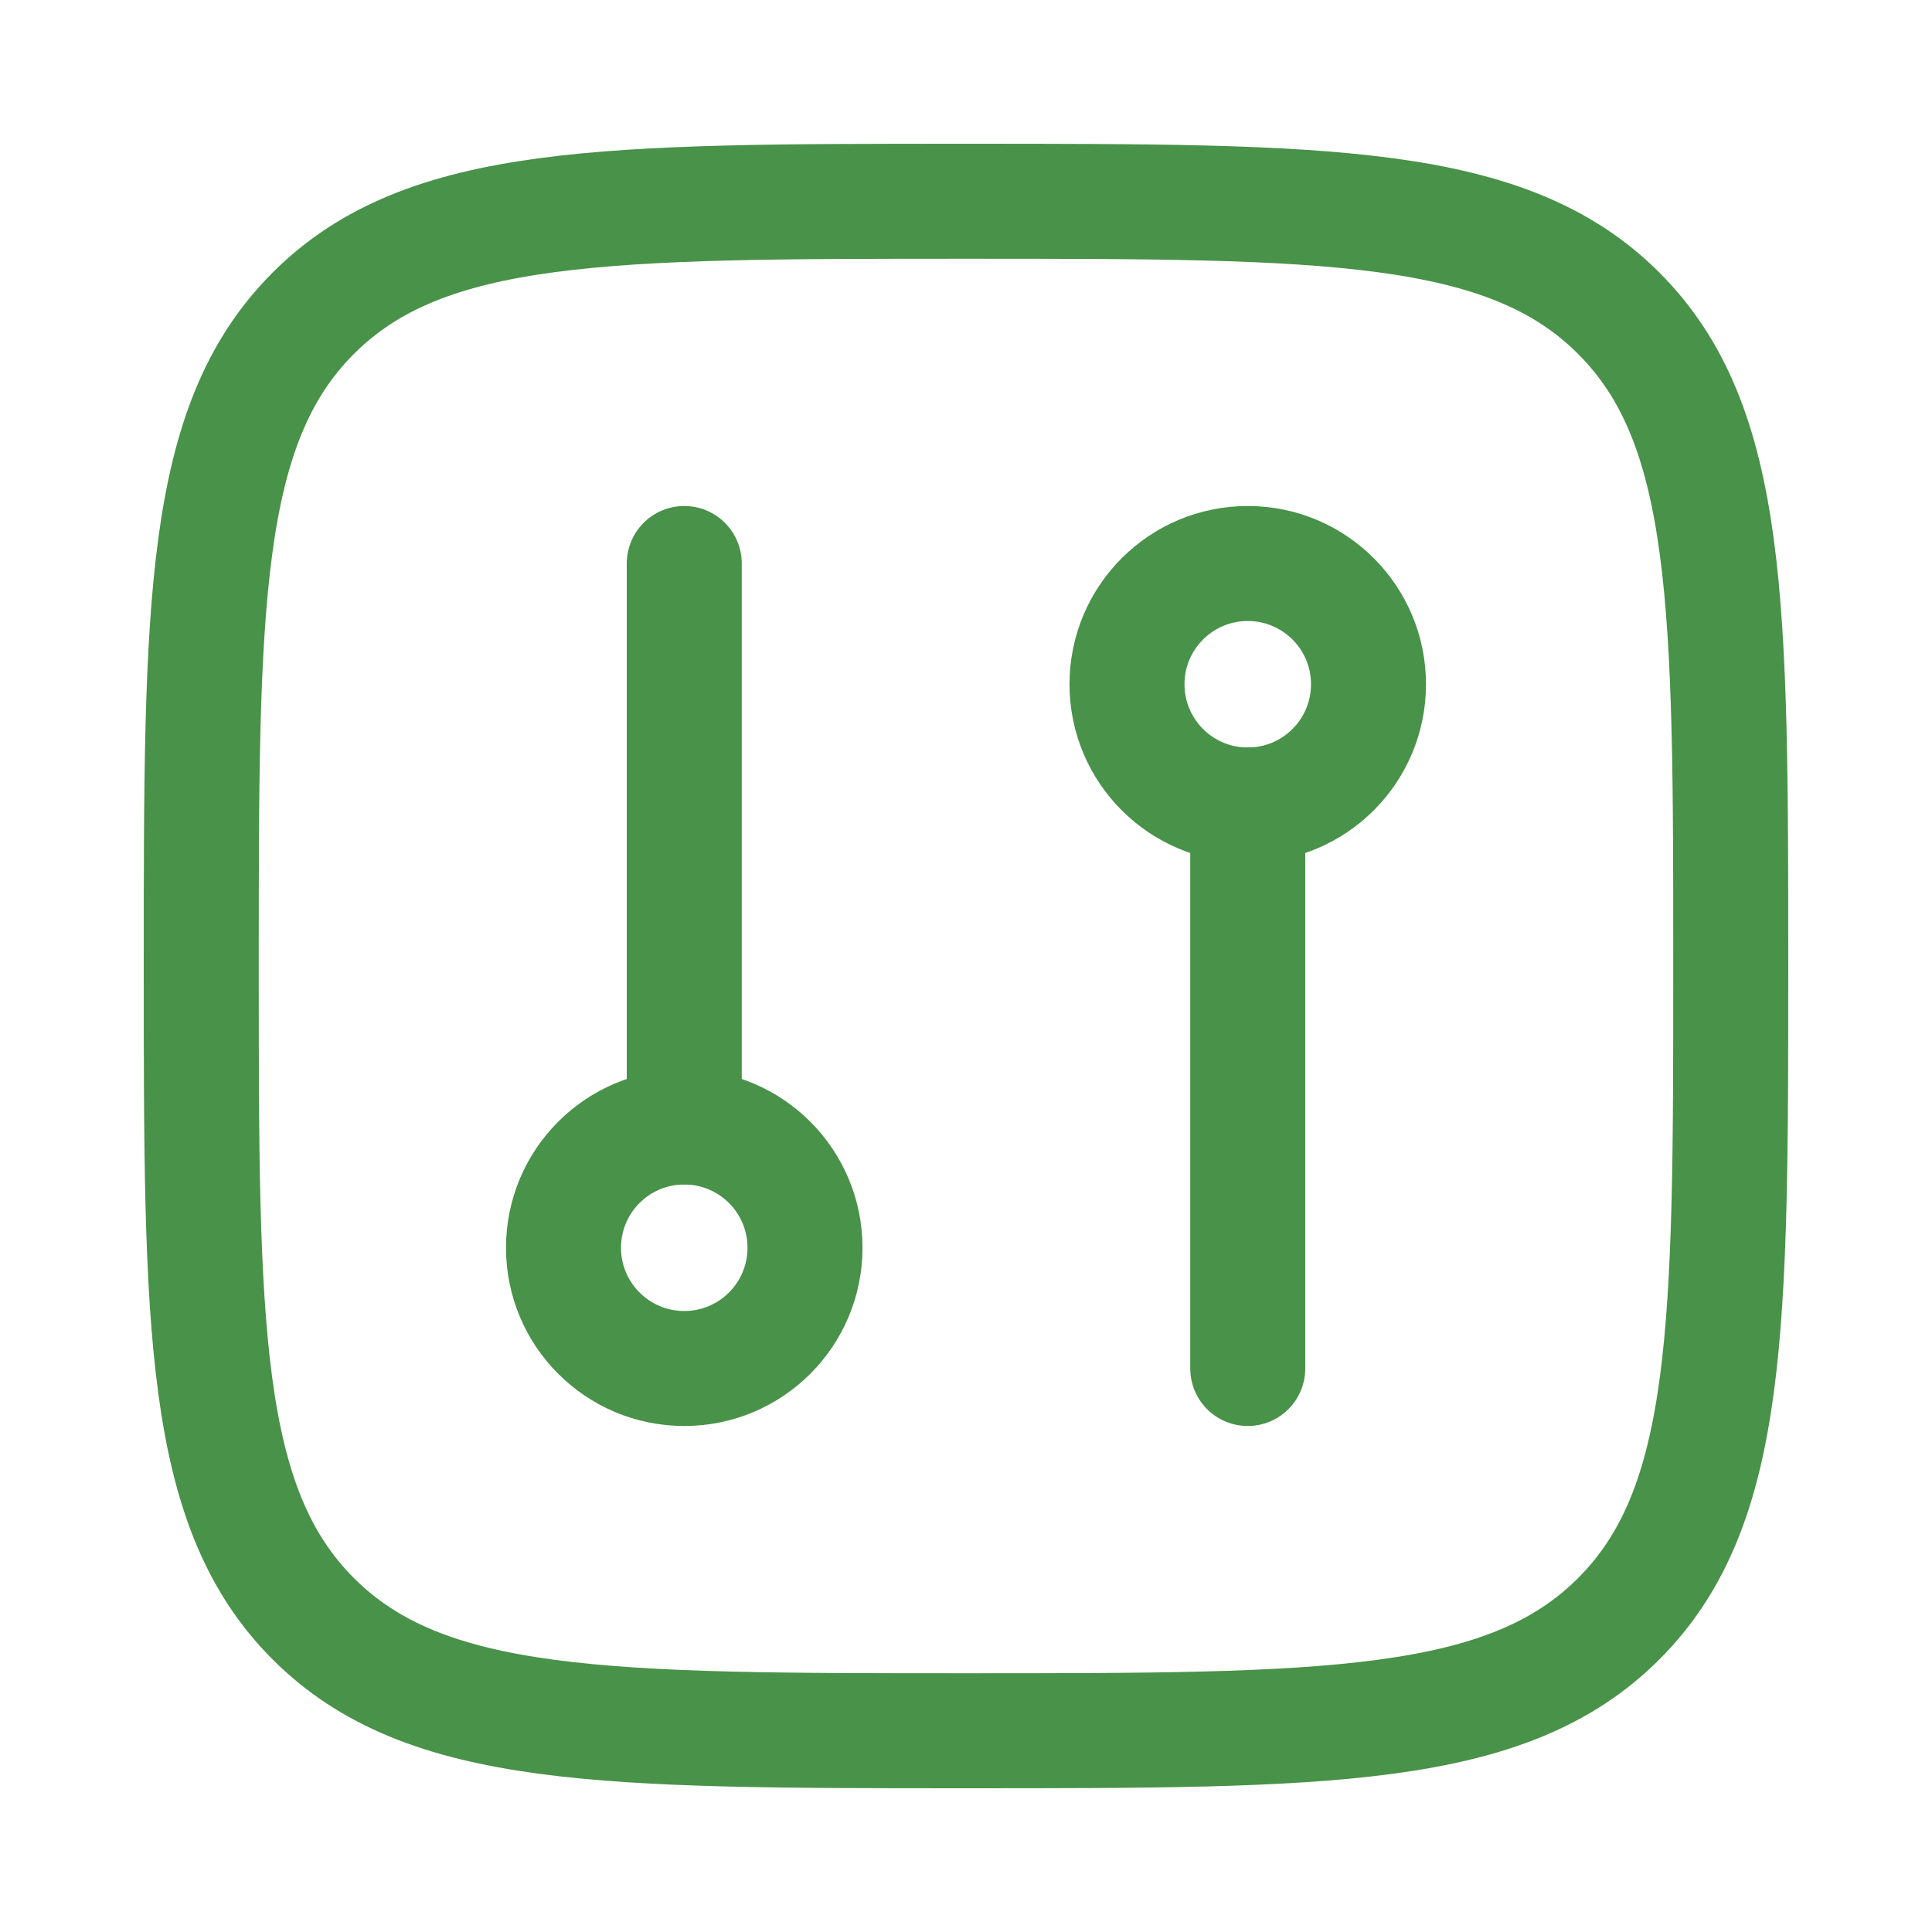 <?xml version="1.0" encoding="UTF-8" standalone="no"?>
<svg xmlns:inkscape="http://www.inkscape.org/namespaces/inkscape" xmlns:sodipodi="http://sodipodi.sourceforge.net/DTD/sodipodi-0.dtd" xmlns="http://www.w3.org/2000/svg" xmlns:svg="http://www.w3.org/2000/svg" width="42" height="42" viewBox="0 0 42 42" fill="none" version="1.1" id="svg5">
  <defs id="defs5"></defs>
  <path d="M4.375 21C4.375 13.163 4.375 9.244 6.81 6.81C9.244 4.375 13.163 4.375 21 4.375C28.837 4.375 32.756 4.375 35.19 6.81C37.625 9.244 37.625 13.163 37.625 21C37.625 28.837 37.625 32.756 35.19 35.19C32.756 37.625 28.837 37.625 21 37.625C13.163 37.625 9.244 37.625 6.81 35.19C4.375 32.756 4.375 28.837 4.375 21Z" stroke="#499249" stroke-width="2.5" stroke-linejoin="round" id="path1"></path>
  <path d="M17.5 27.125C17.5 28.575 16.325 29.75 14.875 29.75C13.425 29.75 12.25 28.575 12.25 27.125C12.25 25.675 13.425 24.5 14.875 24.5C16.325 24.5 17.5 25.675 17.5 27.125Z" stroke="#499249" stroke-width="2.5" id="path2"></path>
  <path d="M29.75 14.875C29.75 13.425 28.575 12.25 27.125 12.25C25.675 12.25 24.5 13.425 24.5 14.875C24.5 16.325 25.675 17.5 27.125 17.5C28.575 17.5 29.75 16.325 29.75 14.875Z" stroke="#499249" stroke-width="2.5" id="path3"></path>
  <path d="M14.875 24.5V12.25" stroke="#499249" stroke-width="2.5" stroke-linecap="round" id="path4"></path>
  <path d="M27.125 17.5V29.75" stroke="#499249" stroke-width="2.5" stroke-linecap="round" id="path5"></path>
</svg>
